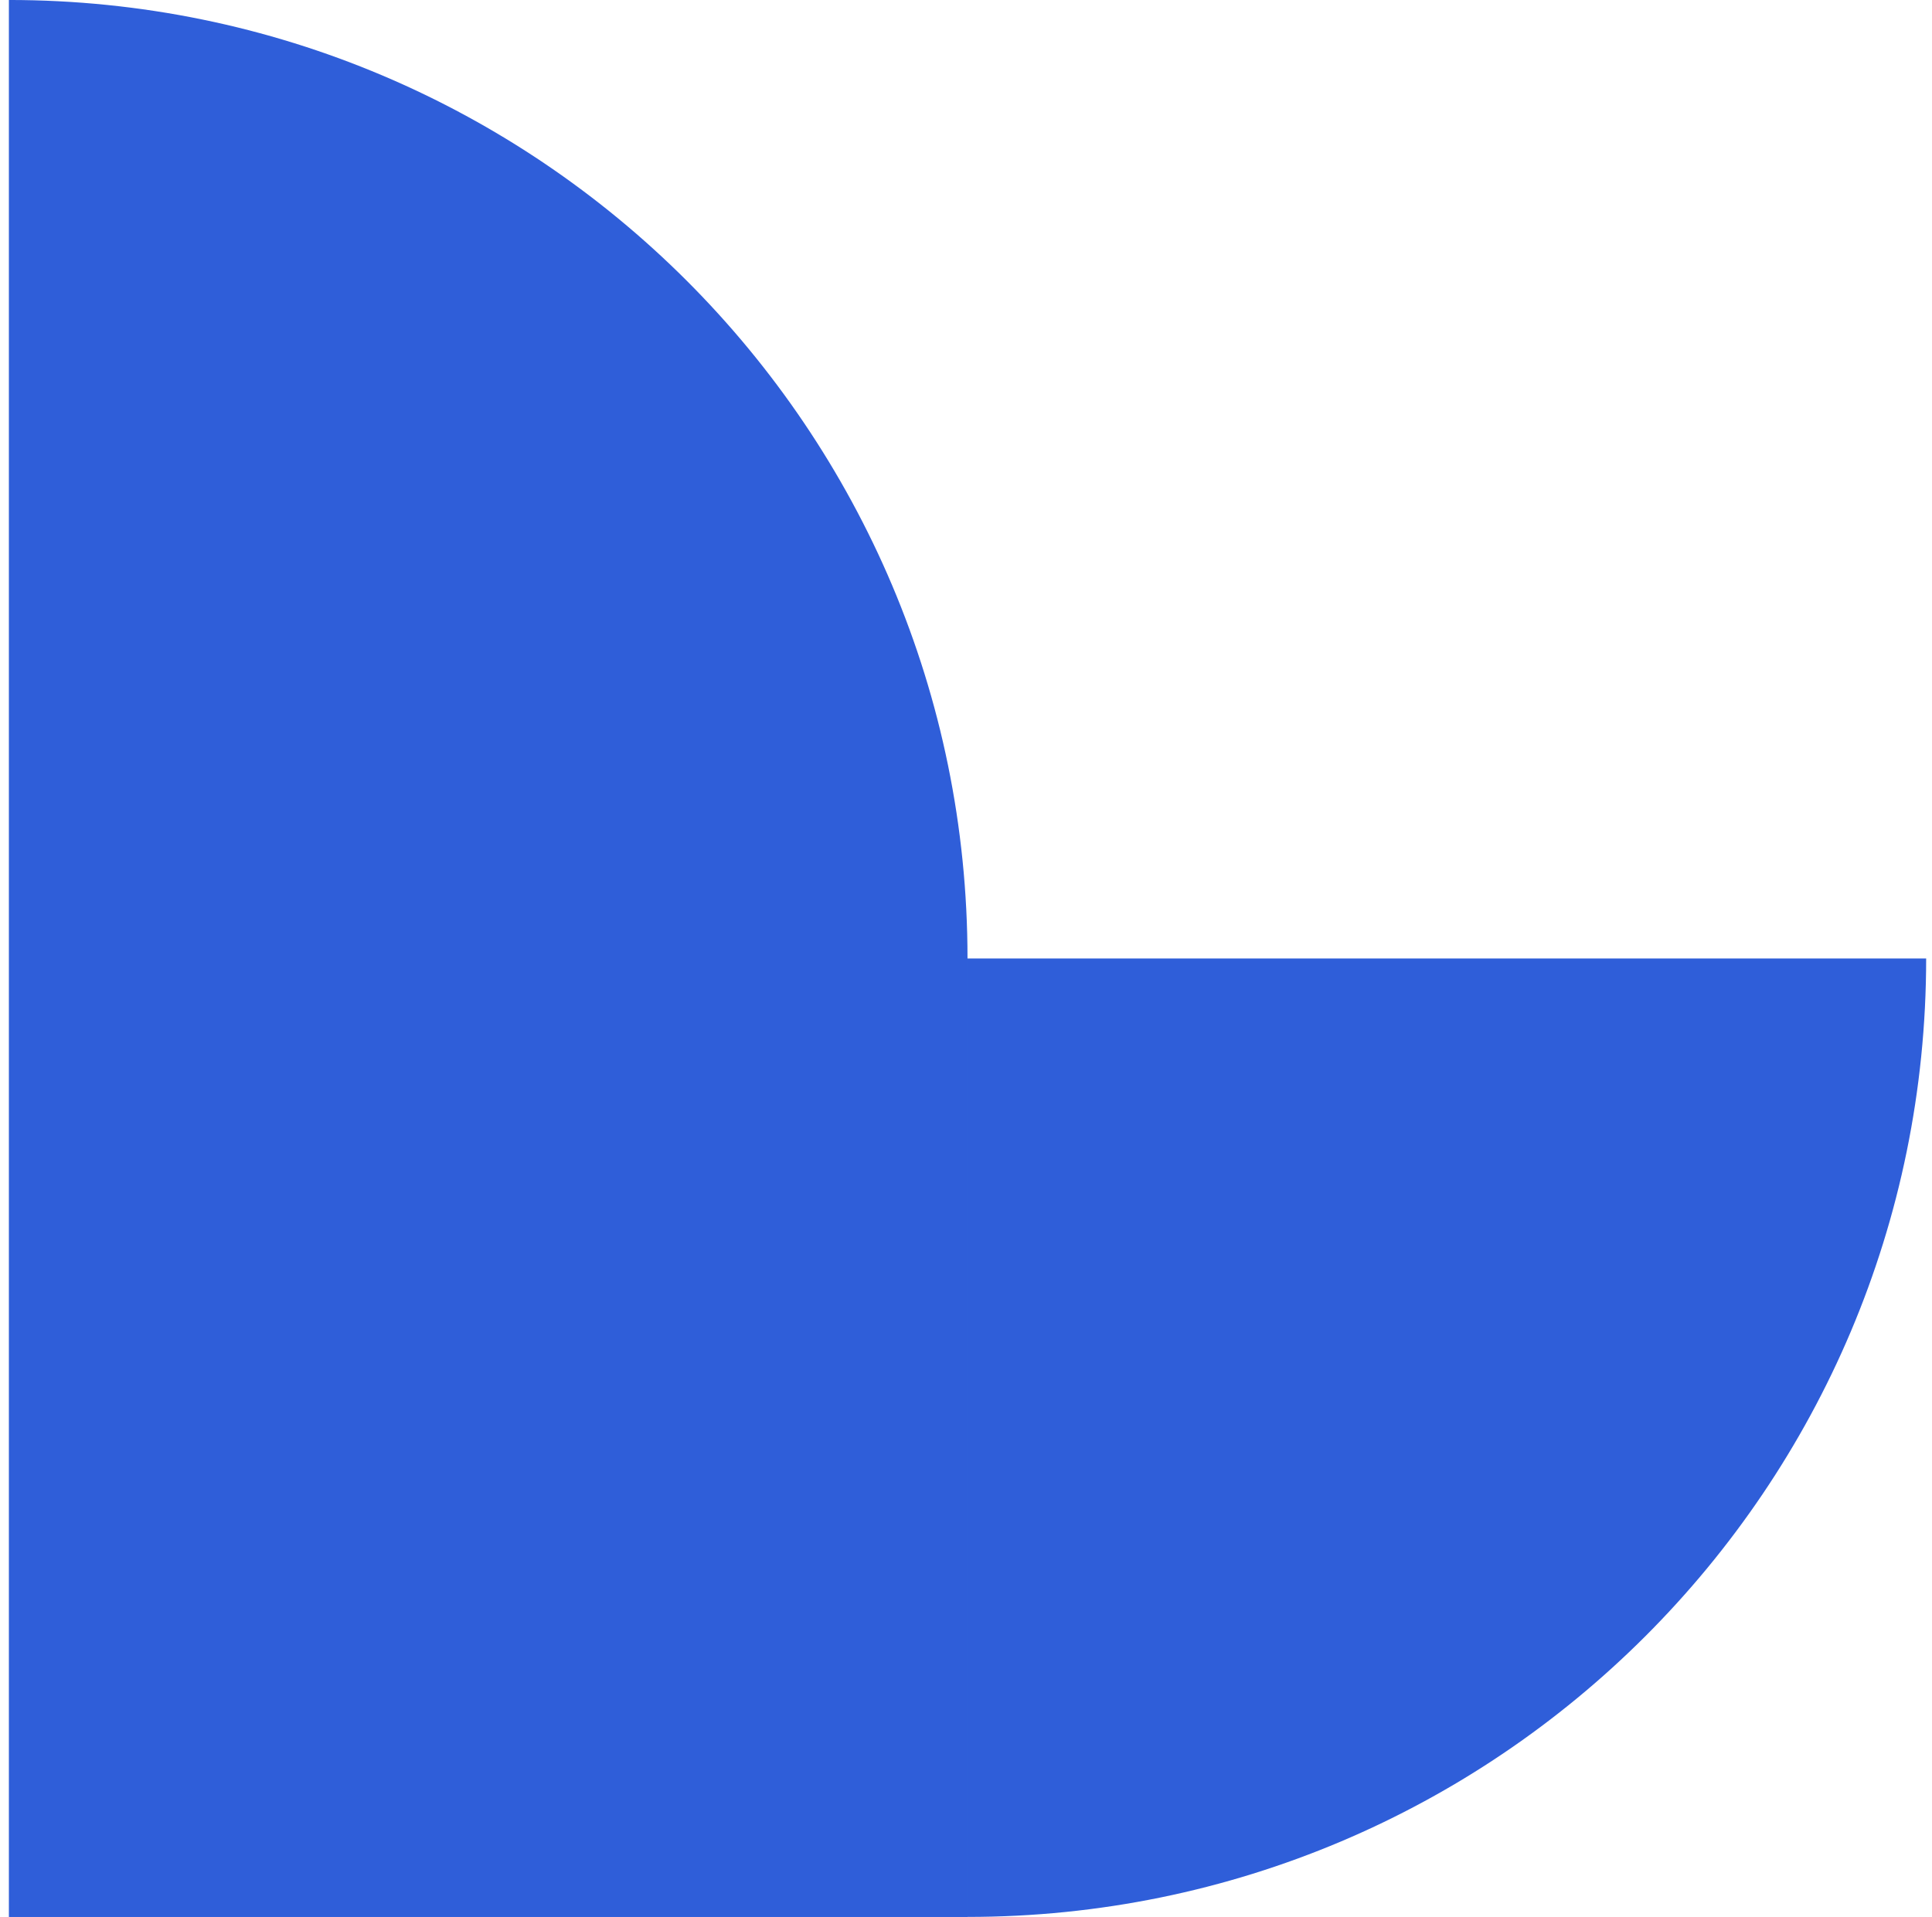 <?xml version="1.0" encoding="UTF-8"?> <svg xmlns="http://www.w3.org/2000/svg" width="131" height="130" viewBox="0 0 131 130" fill="none"> <path d="M65.602 129.998L65.602 64.999C65.602 29.1 36.5 -0.001 0.602 -0.001V-0.001L0.602 129.998L65.602 129.998Z" fill="#2F5ED9"></path> <path d="M65.603 129.998H0.604L65.603 64.999V129.998Z" fill="#2F5ED9"></path> <path d="M130.604 65C130.604 100.898 101.502 129.999 65.604 129.999V129.999L65.604 65L130.604 65V65Z" fill="#2F5ED9"></path> </svg> 